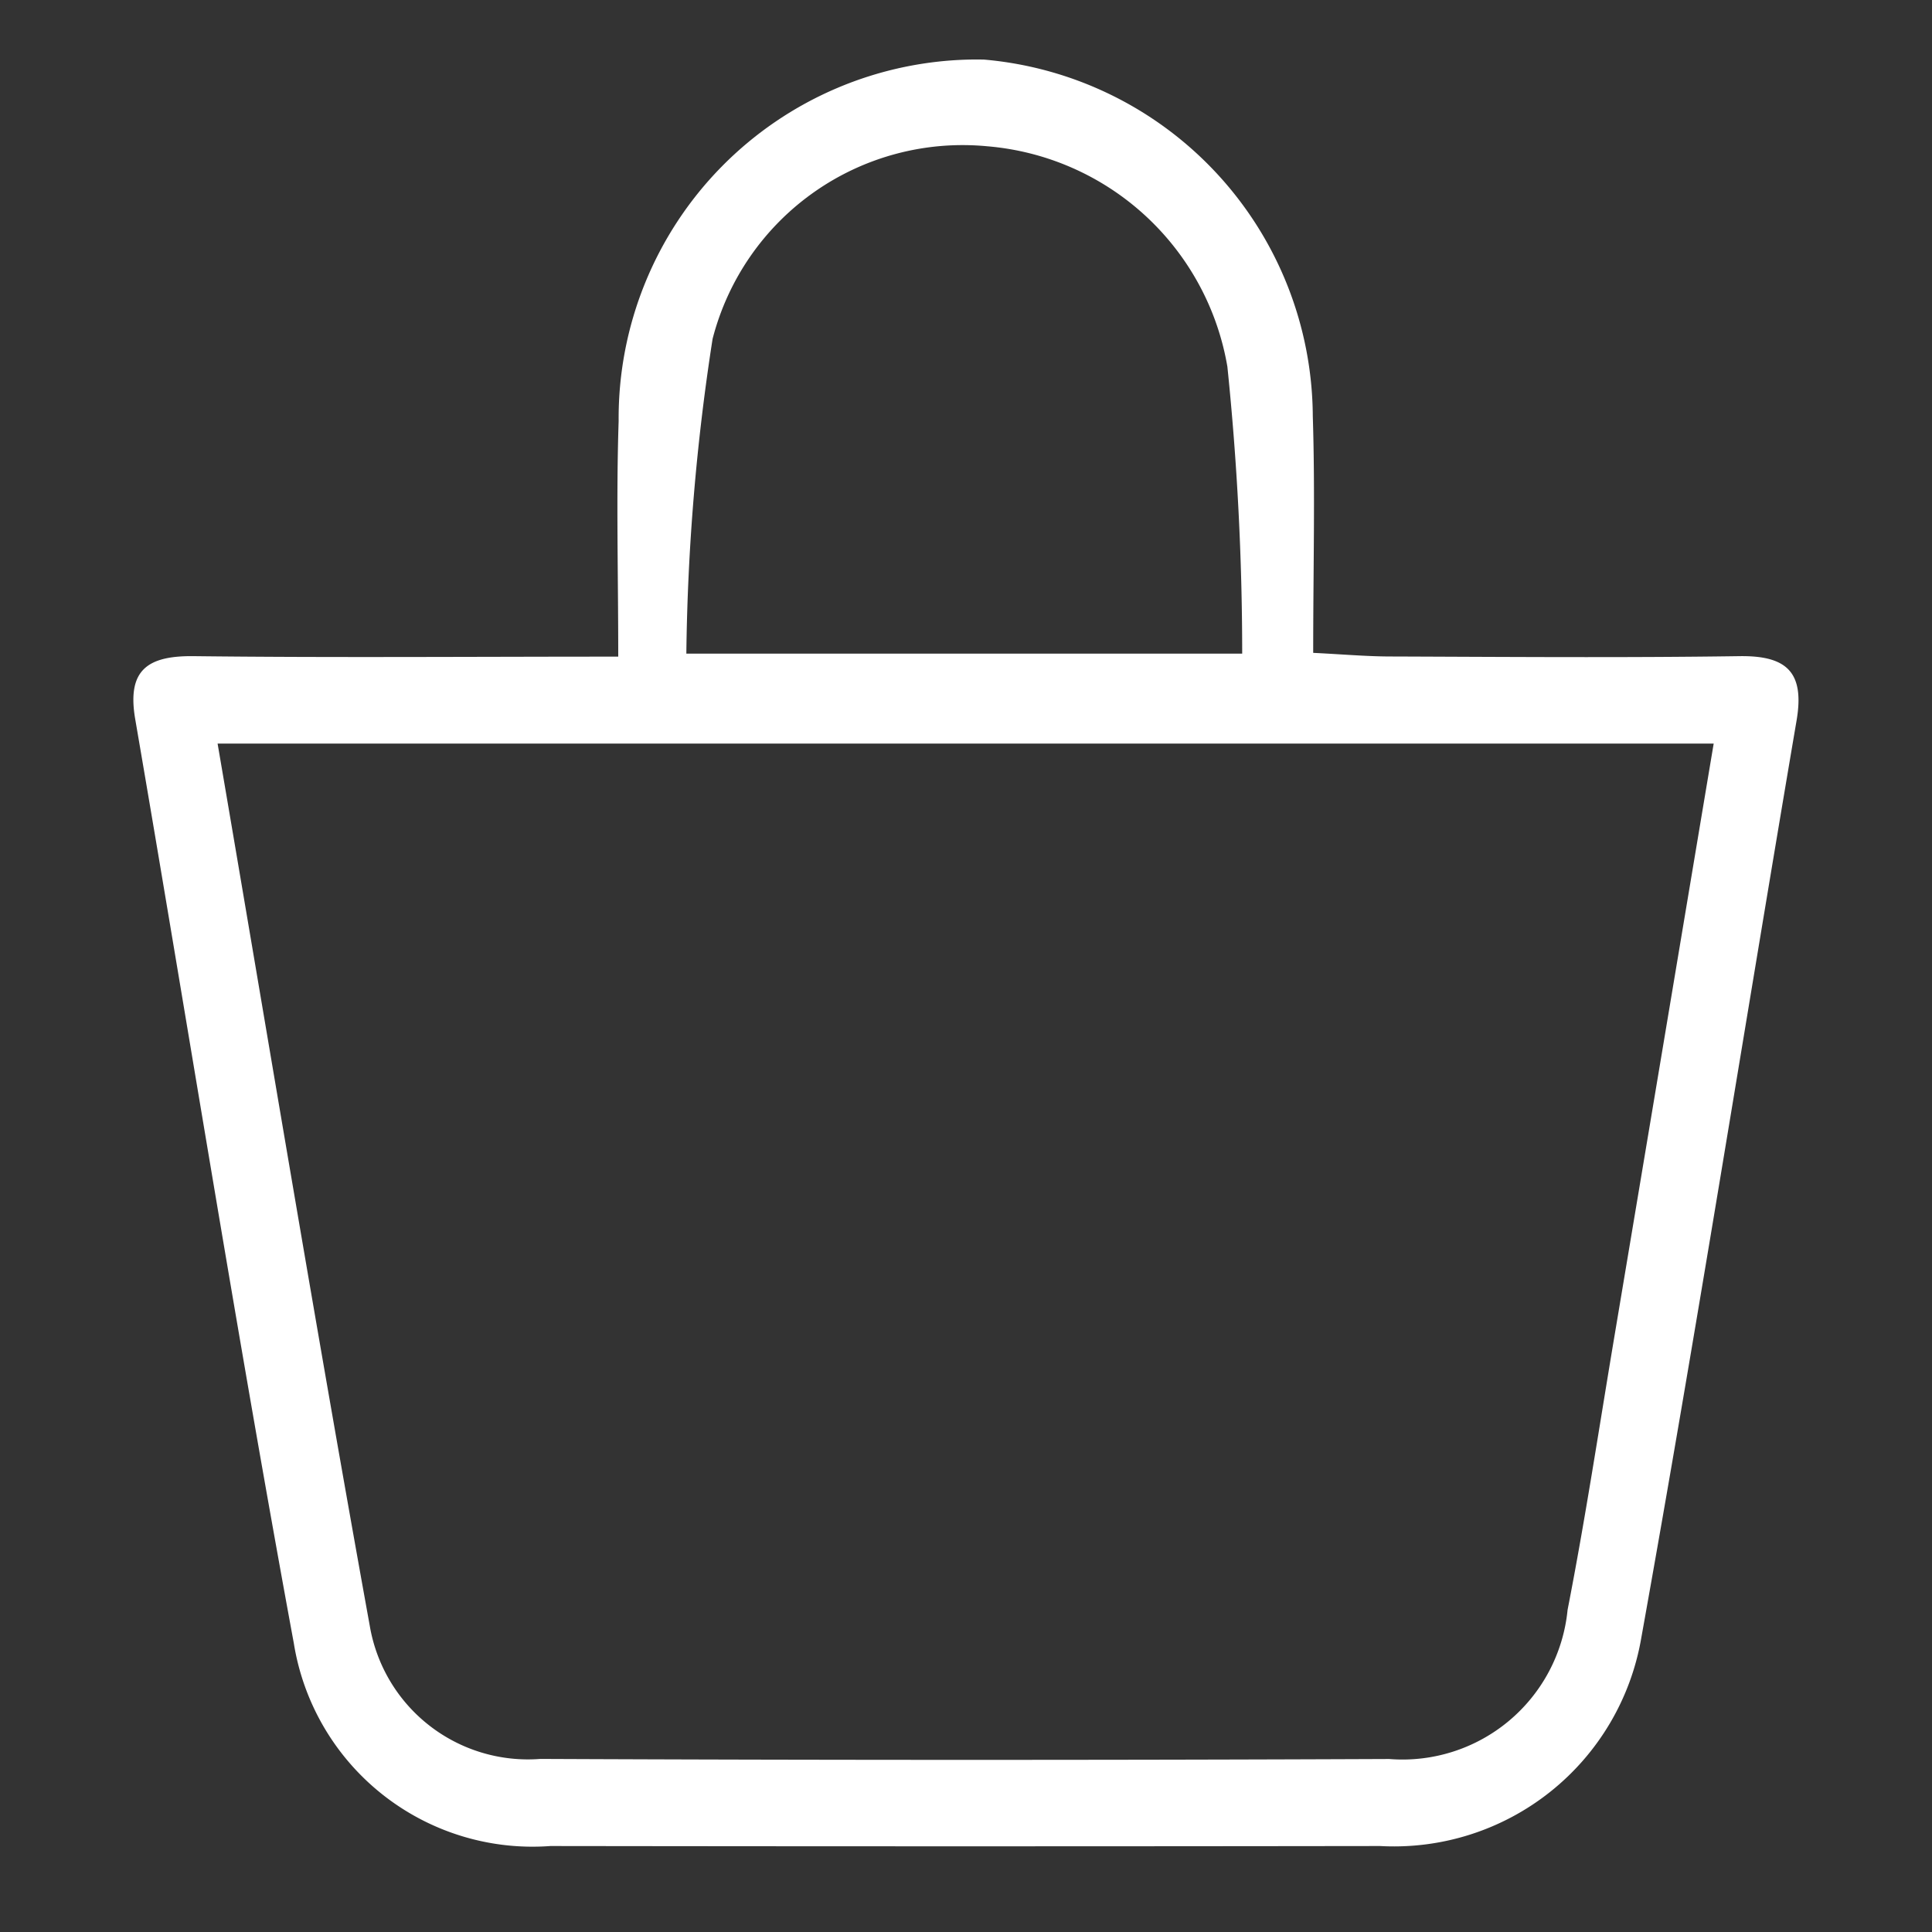 <?xml version="1.0" encoding="UTF-8"?> <svg xmlns="http://www.w3.org/2000/svg" id="Layer_1" data-name="Layer 1" width="24" height="24" viewBox="0 0 24 24"><rect x="0" y="0" width="24" height="24" fill="#333333" stroke="none"/><defs><style>.cls-1{fill:#fff;}</style></defs><path class="cls-1" d="M7.68,8.157c0-1.041-.026-1.984.005-2.925A4.457,4.457,0,0,1,12.105.739q.059,0,.117.001a4.472,4.472,0,0,1,4.086,4.43c.03.946.005,1.893.005,2.94.349.017.641.043.934.045,1.453.005,2.905.017,4.358-.004.588-.009.815.196.713.798-.646,3.8-1.248,7.607-1.93,11.401a3.117,3.117,0,0,1-3.243,2.582q-5.154.007-10.308,0a3.003,3.003,0,0,1-3.187-2.519c-.704-3.817-1.313-7.652-1.97-11.478-.105-.61.149-.791.728-.784C4.112,8.171,5.814,8.157,7.68,8.157Zm-4.977,1.08c.634,3.706,1.234,7.336,1.89,10.957a1.993,1.993,0,0,0,2.119,1.656q5.272.023,10.545.001a2.061,2.061,0,0,0,2.216-1.852c.219-1.122.39-2.253.579-3.381.41-2.443.818-4.886,1.236-7.381ZM15.431,8.12a34.848,34.848,0,0,0-.184-3.565,3.305,3.305,0,0,0-2.984-2.738A3.208,3.208,0,0,0,8.852,4.21,27.363,27.363,0,0,0,8.526,8.12Z"></path></svg> 